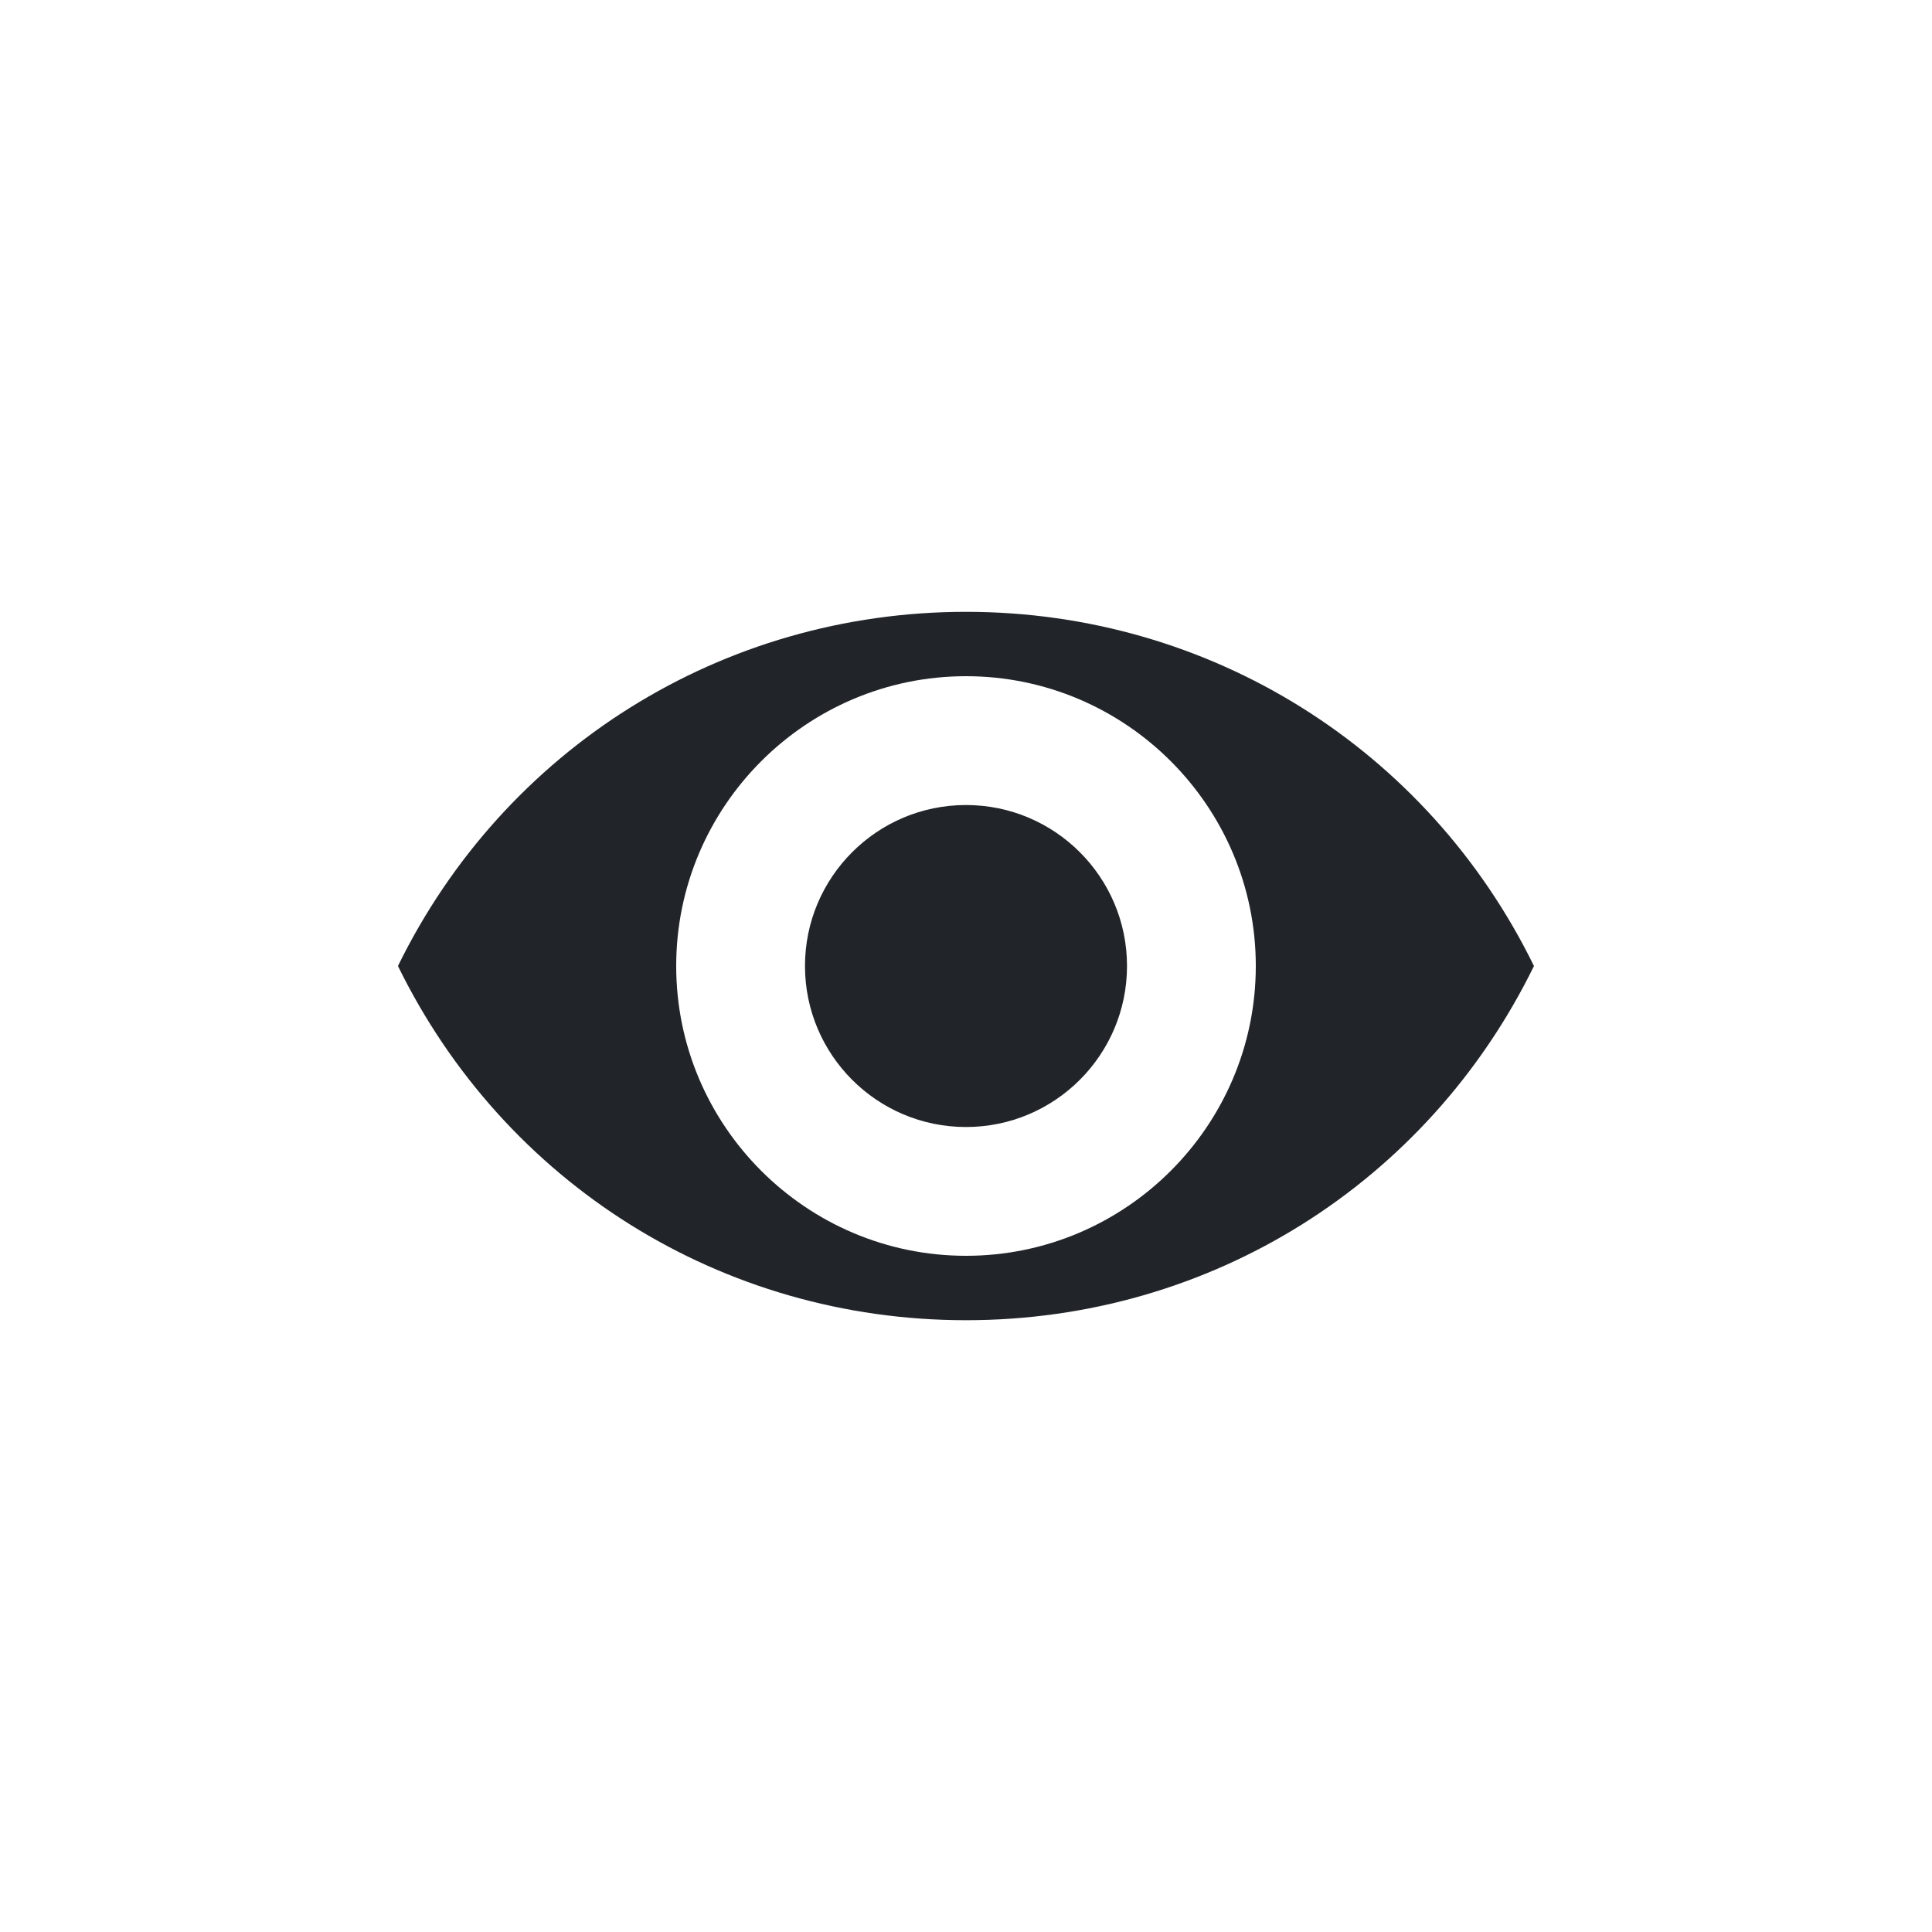 <svg width="50" height="50" viewBox="0 0 50 50" fill="none" xmlns="http://www.w3.org/2000/svg">
<path fill-rule="evenodd" clip-rule="evenodd" d="M24.999 15.834C31.316 15.834 36.949 19.384 39.699 25C36.949 30.617 31.332 34.167 24.999 34.167C18.666 34.167 13.049 30.617 10.299 25C13.049 19.384 18.682 15.834 24.999 15.834ZM25 20.834C27.3 20.834 29.167 22.7 29.167 25C29.167 27.3 27.3 29.167 25 29.167C22.7 29.167 20.833 27.3 20.833 25C20.833 22.7 22.7 20.834 25 20.834ZM17.5 25C17.5 20.867 20.867 17.5 25 17.5C29.133 17.5 32.5 20.867 32.5 25C32.5 29.134 29.133 32.5 25 32.5C20.867 32.5 17.5 29.134 17.5 25Z" fill="#212529"/>
</svg>

